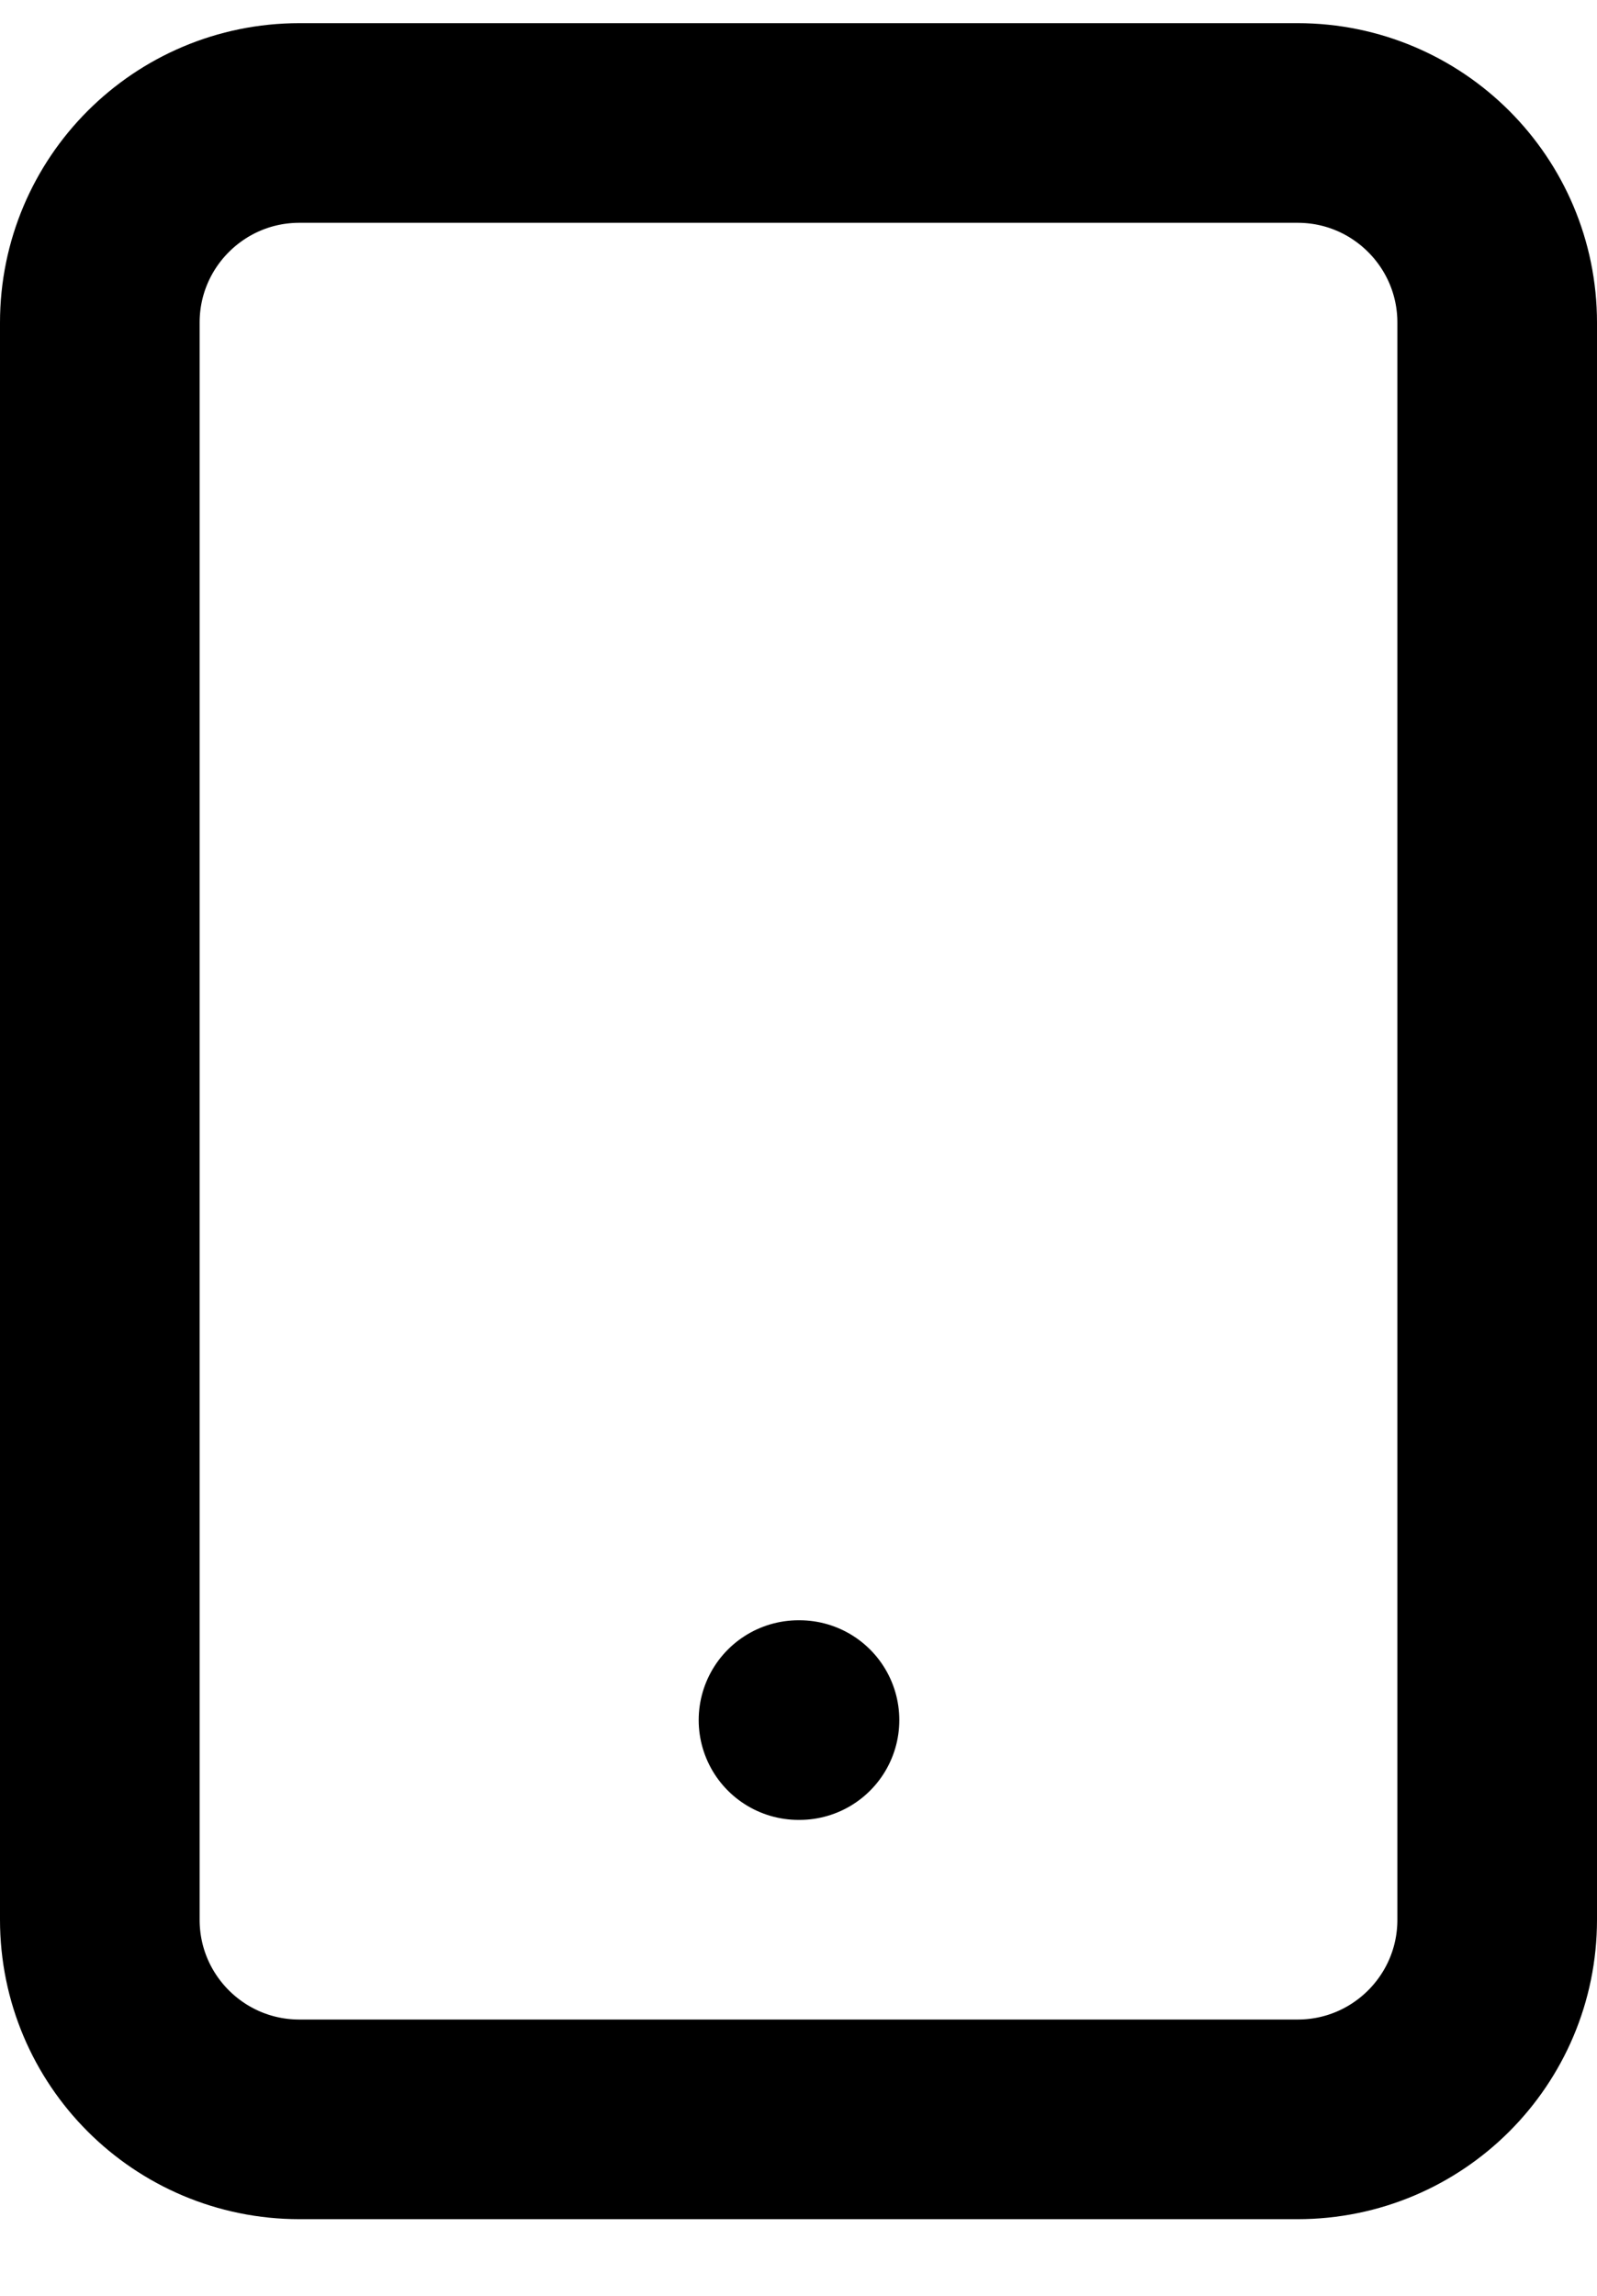 <svg width="16" height="23" viewBox="0 0 16 23" fill="none" xmlns="http://www.w3.org/2000/svg">
<path d="M13 1.232H3C1.895 1.232 1 2.128 1 3.232V19.232C1 20.337 1.895 21.232 3 21.232H13C14.105 21.232 15 20.337 15 19.232V3.232C15 2.128 14.105 1.232 13 1.232Z" stroke="black" stroke-width="2" stroke-linecap="round" stroke-linejoin="round"/>
<path d="M8 17.232H8.01" stroke="black" stroke-width="2" stroke-linecap="round" stroke-linejoin="round"/>
</svg>
